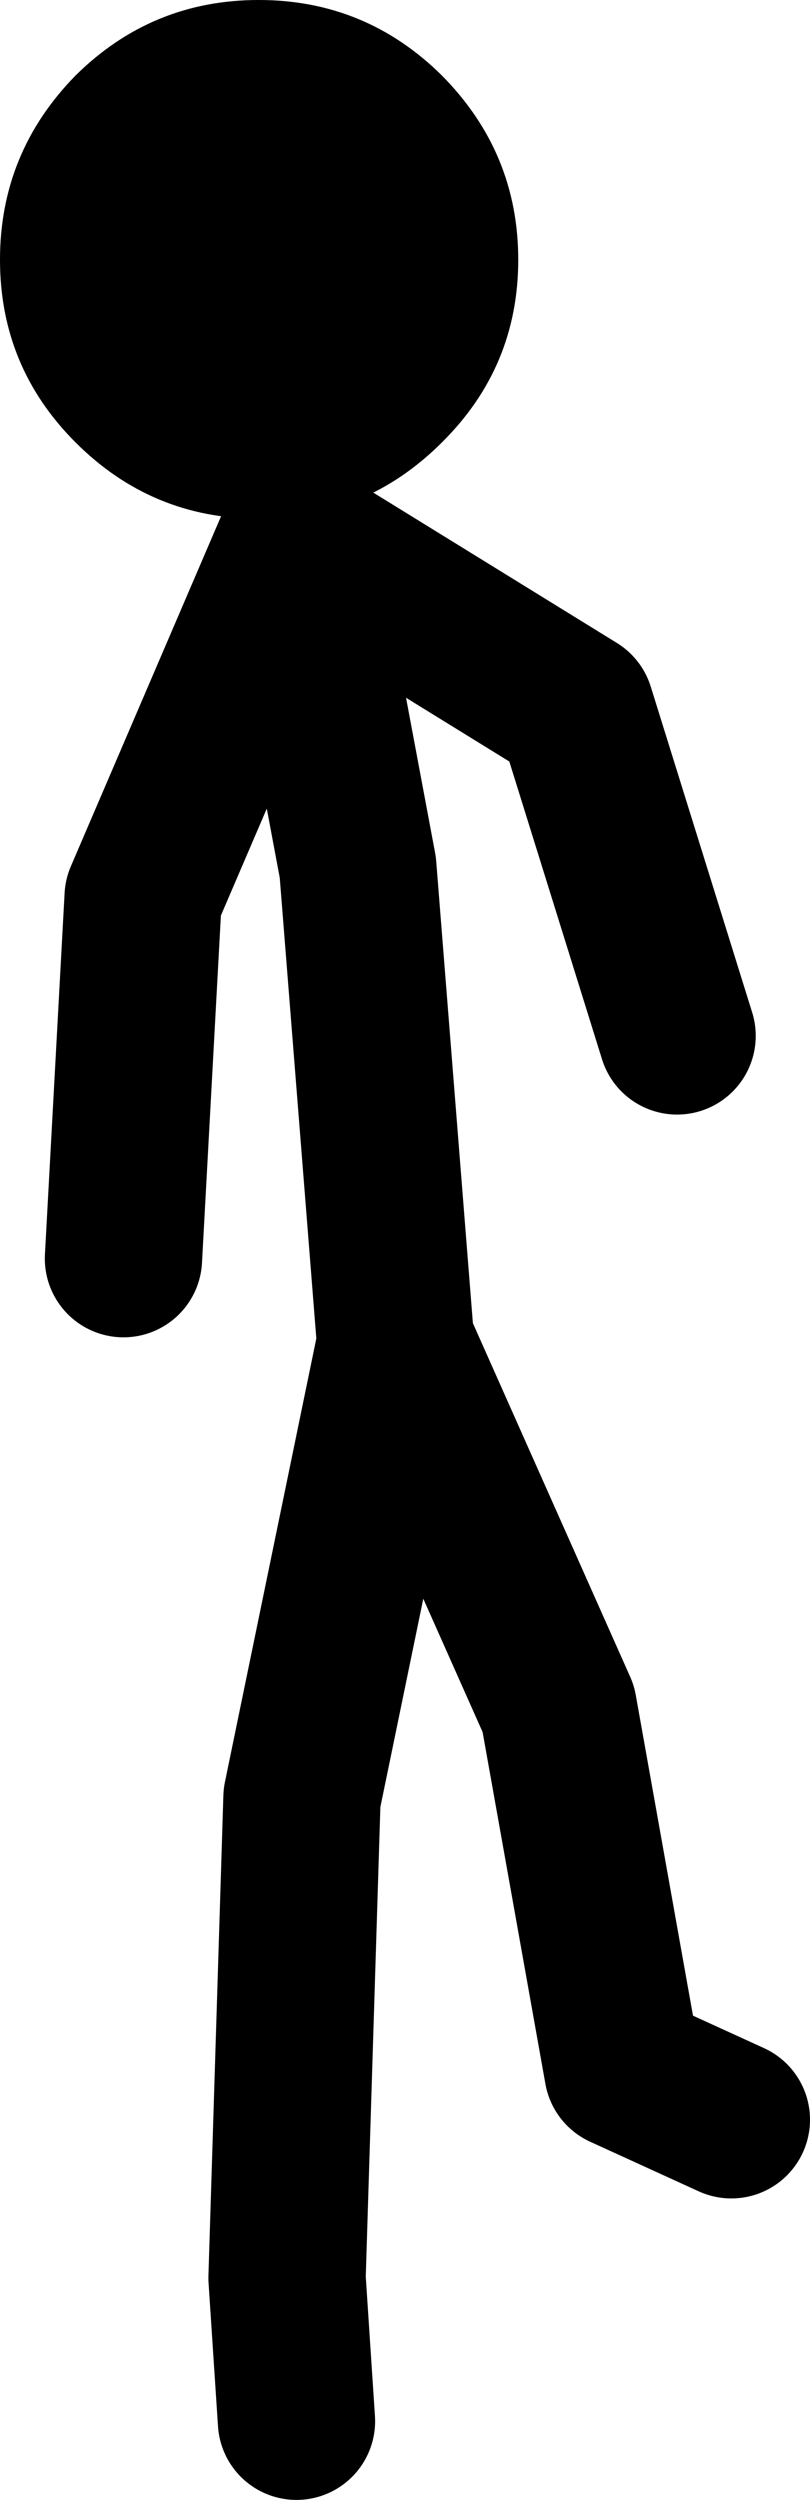 <?xml version="1.0" encoding="UTF-8" standalone="no"?>
<svg xmlns:xlink="http://www.w3.org/1999/xlink" height="158.8px" width="51.5px" xmlns="http://www.w3.org/2000/svg">
  <g transform="matrix(1.0, 0.0, 0.0, 1.0, -28.5, 96.95)">
    <path d="M47.75 -62.55 L65.1 -51.85 71.55 -31.15 M36.35 -17.0 L37.6 -39.95 47.35 -62.65 51.25 -41.85 53.65 -11.65 64.0 11.6 68.1 34.55 75.0 37.7 M53.65 -11.65 L53.65 -11.6 47.7 17.25 46.75 47.75 47.35 56.85" fill="none" stroke="#000000" stroke-linecap="round" stroke-linejoin="round" stroke-width="10.0"/>
    <path d="M56.6 -92.15 Q61.45 -87.25 61.45 -80.45 61.45 -73.65 56.6 -68.85 51.75 -64.0 44.95 -64.0 38.15 -64.0 33.3 -68.85 28.5 -73.65 28.5 -80.45 28.5 -87.25 33.3 -92.15 38.15 -96.95 44.95 -96.95 51.75 -96.95 56.6 -92.15" fill="#000000" fill-rule="evenodd" stroke="none"/>
  </g>
</svg>
